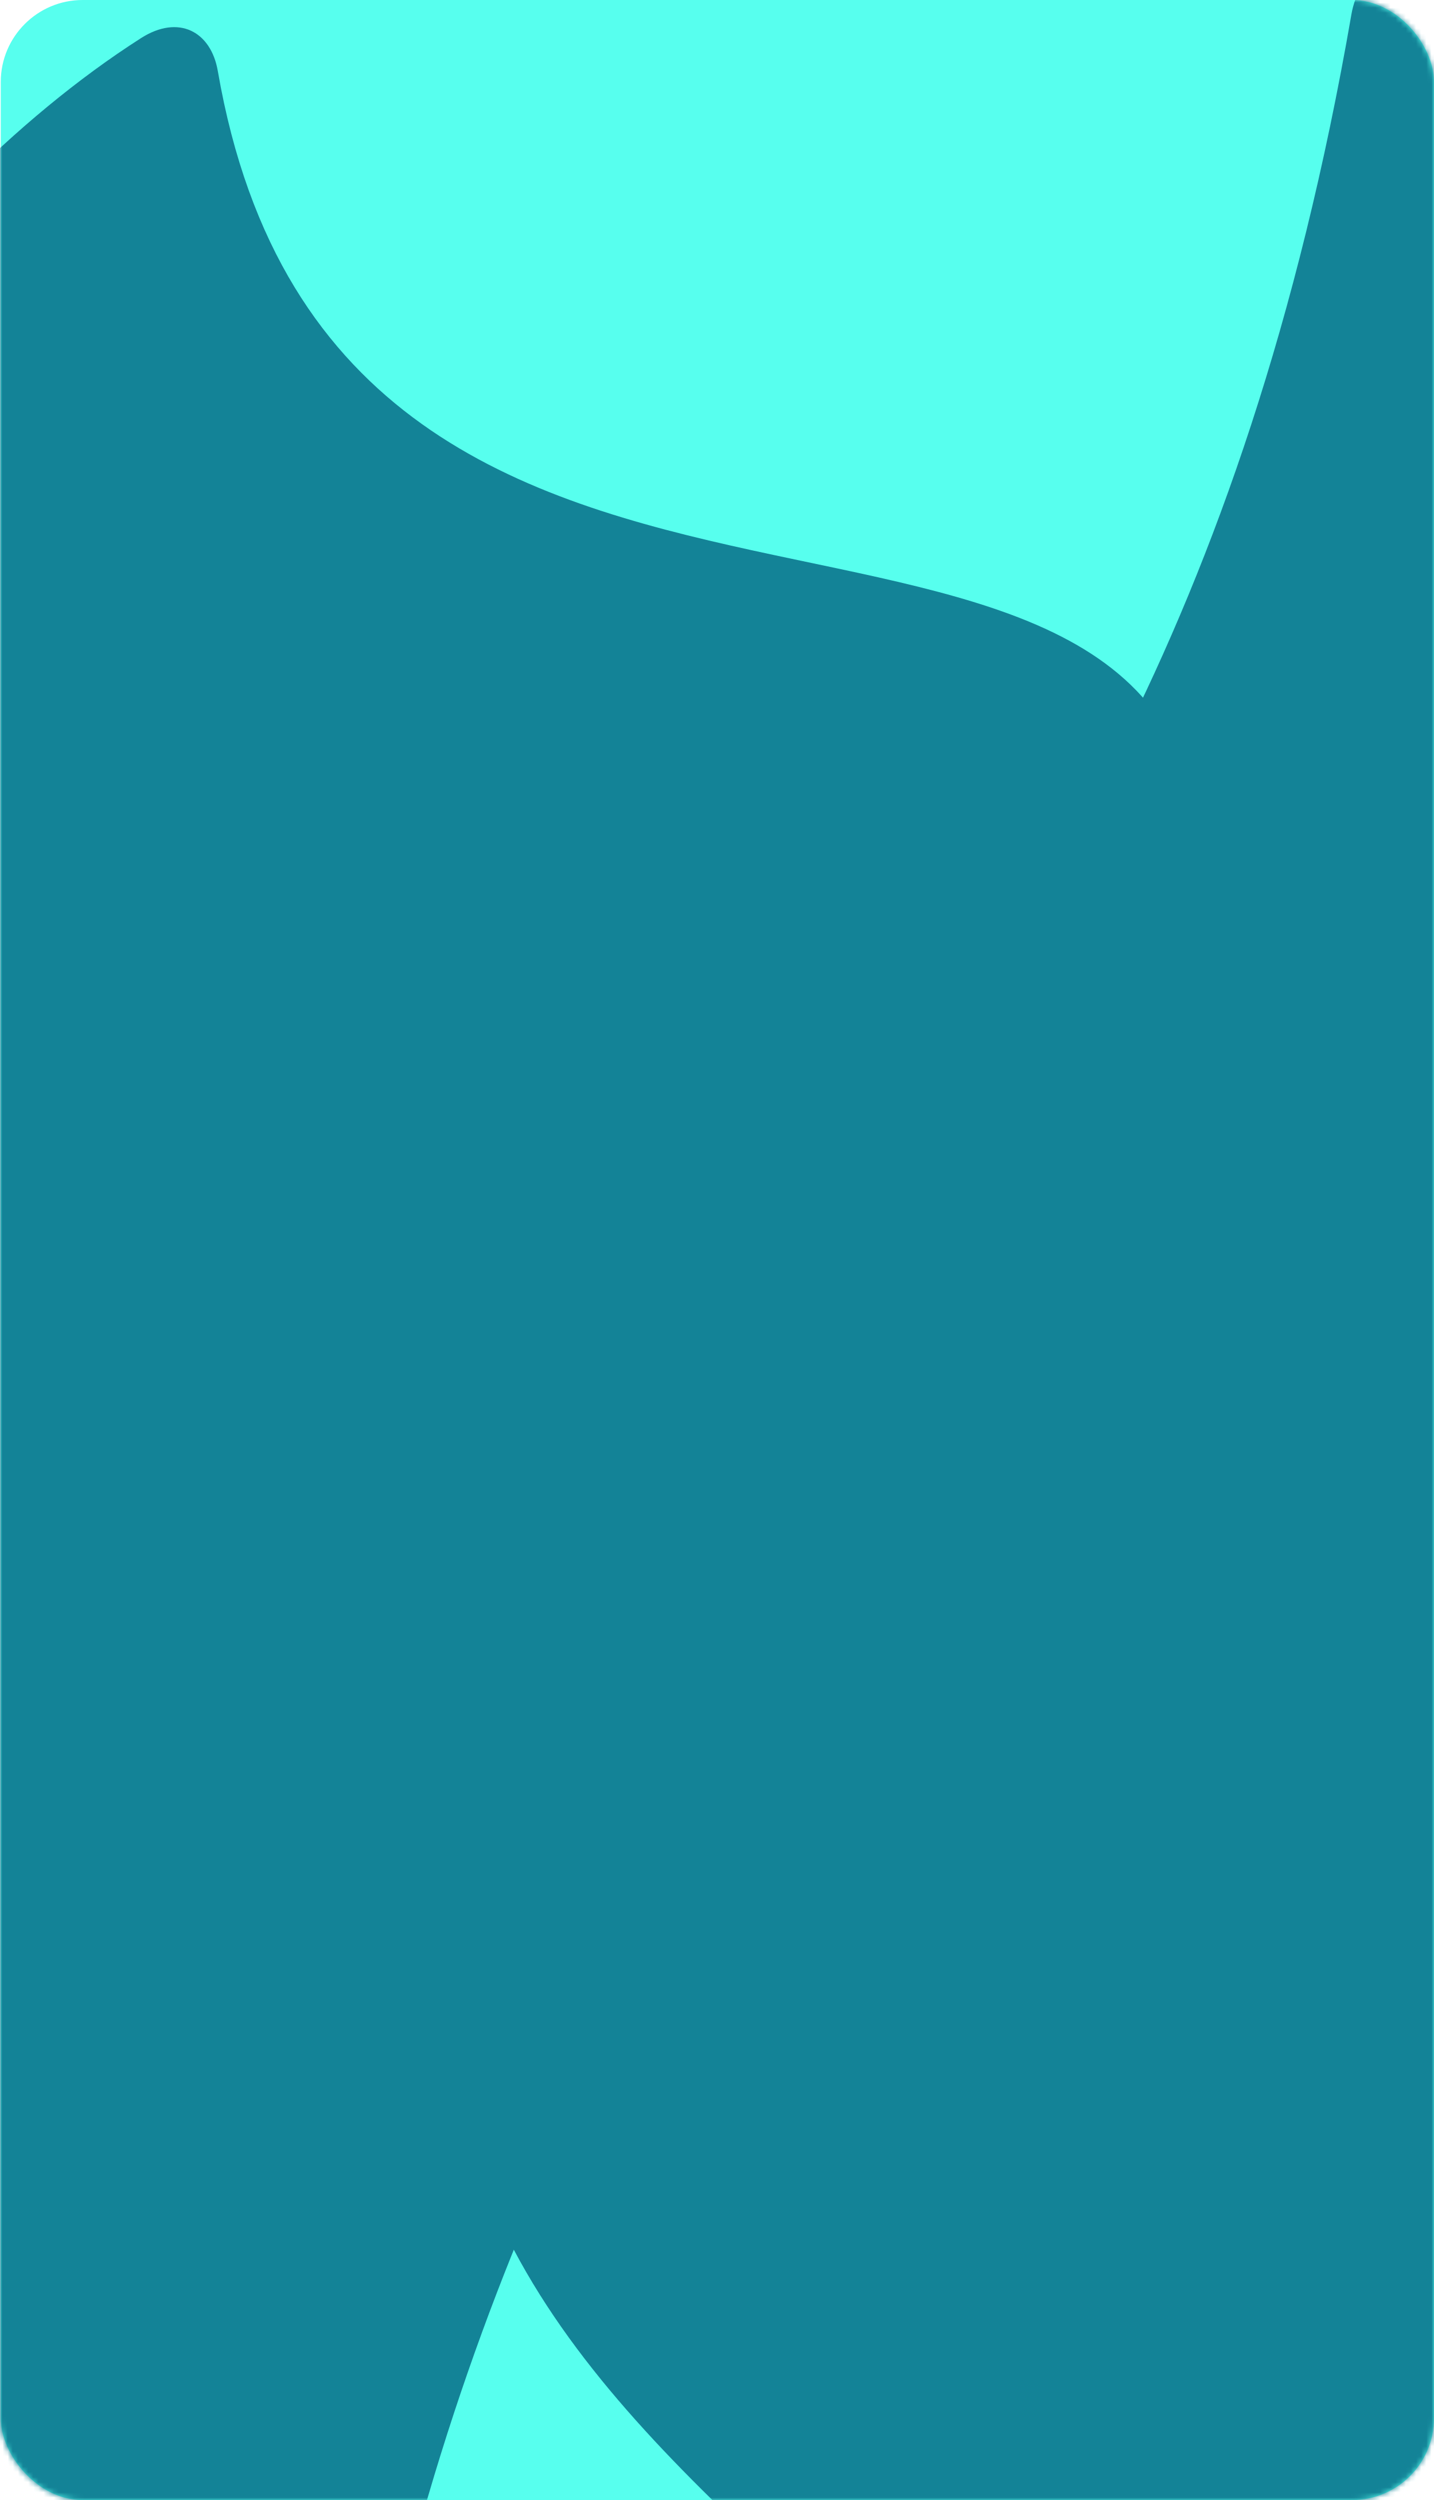 <svg width="280" height="488" viewBox="0 0 280 488" fill="none" xmlns="http://www.w3.org/2000/svg">
<rect x="0.15" width="279.85" height="488" rx="16" fill="#57FFEE"/>
<mask id="mask0_100_960" style="mask-type:alpha" maskUnits="userSpaceOnUse" x="0" y="0" width="280" height="488">
<rect width="280" height="488" rx="16" fill="#57FFEE"/>
</mask>
<g mask="url(#mask0_100_960)">
<g filter="url(#filter0_f_100_960)">
<path d="M481.977 382.438C481.977 506.858 399.932 712.541 297.599 731.347C289.241 732.883 282.208 725.988 281.387 717.53C262.01 517.968 86.439 509.751 86.439 382.438C86.439 254.359 222.217 243.407 263.878 2.785C265.227 -5.003 271.993 -11.105 279.751 -9.591C384.042 10.756 481.977 257.408 481.977 382.438Z" fill="#138397"/>
</g>
<g filter="url(#filter1_f_100_960)">
<path d="M-145.275 361.863C-147.309 267.322 -71.144 70.539 27.516 7.452C34.9 2.73 41.198 6.172 42.525 13.844C66.3 151.299 232.777 73.985 234.835 169.618C236.911 266.113 107.698 340.177 70.953 540.57C69.463 548.699 63.768 557.102 57.079 559.575C-44.044 596.966 -143.228 456.967 -145.275 361.863Z" fill="#138397"/>
</g>
</g>
<defs>
<filter id="filter0_f_100_960" x="-41.461" y="-137.723" width="651.337" height="997.185" filterUnits="userSpaceOnUse" color-interpolation-filters="sRGB">
<feFlood flood-opacity="0" result="BackgroundImageFix"/>
<feBlend mode="normal" in="SourceGraphic" in2="BackgroundImageFix" result="shape"/>
<feGaussianBlur stdDeviation="63.95" result="effect1_foregroundBlur_100_960"/>
</filter>
<filter id="filter1_f_100_960" x="-273.215" y="-122.603" width="635.974" height="816.279" filterUnits="userSpaceOnUse" color-interpolation-filters="sRGB">
<feFlood flood-opacity="0" result="BackgroundImageFix"/>
<feBlend mode="normal" in="SourceGraphic" in2="BackgroundImageFix" result="shape"/>
<feGaussianBlur stdDeviation="63.95" result="effect1_foregroundBlur_100_960"/>
</filter>
</defs>
</svg>
